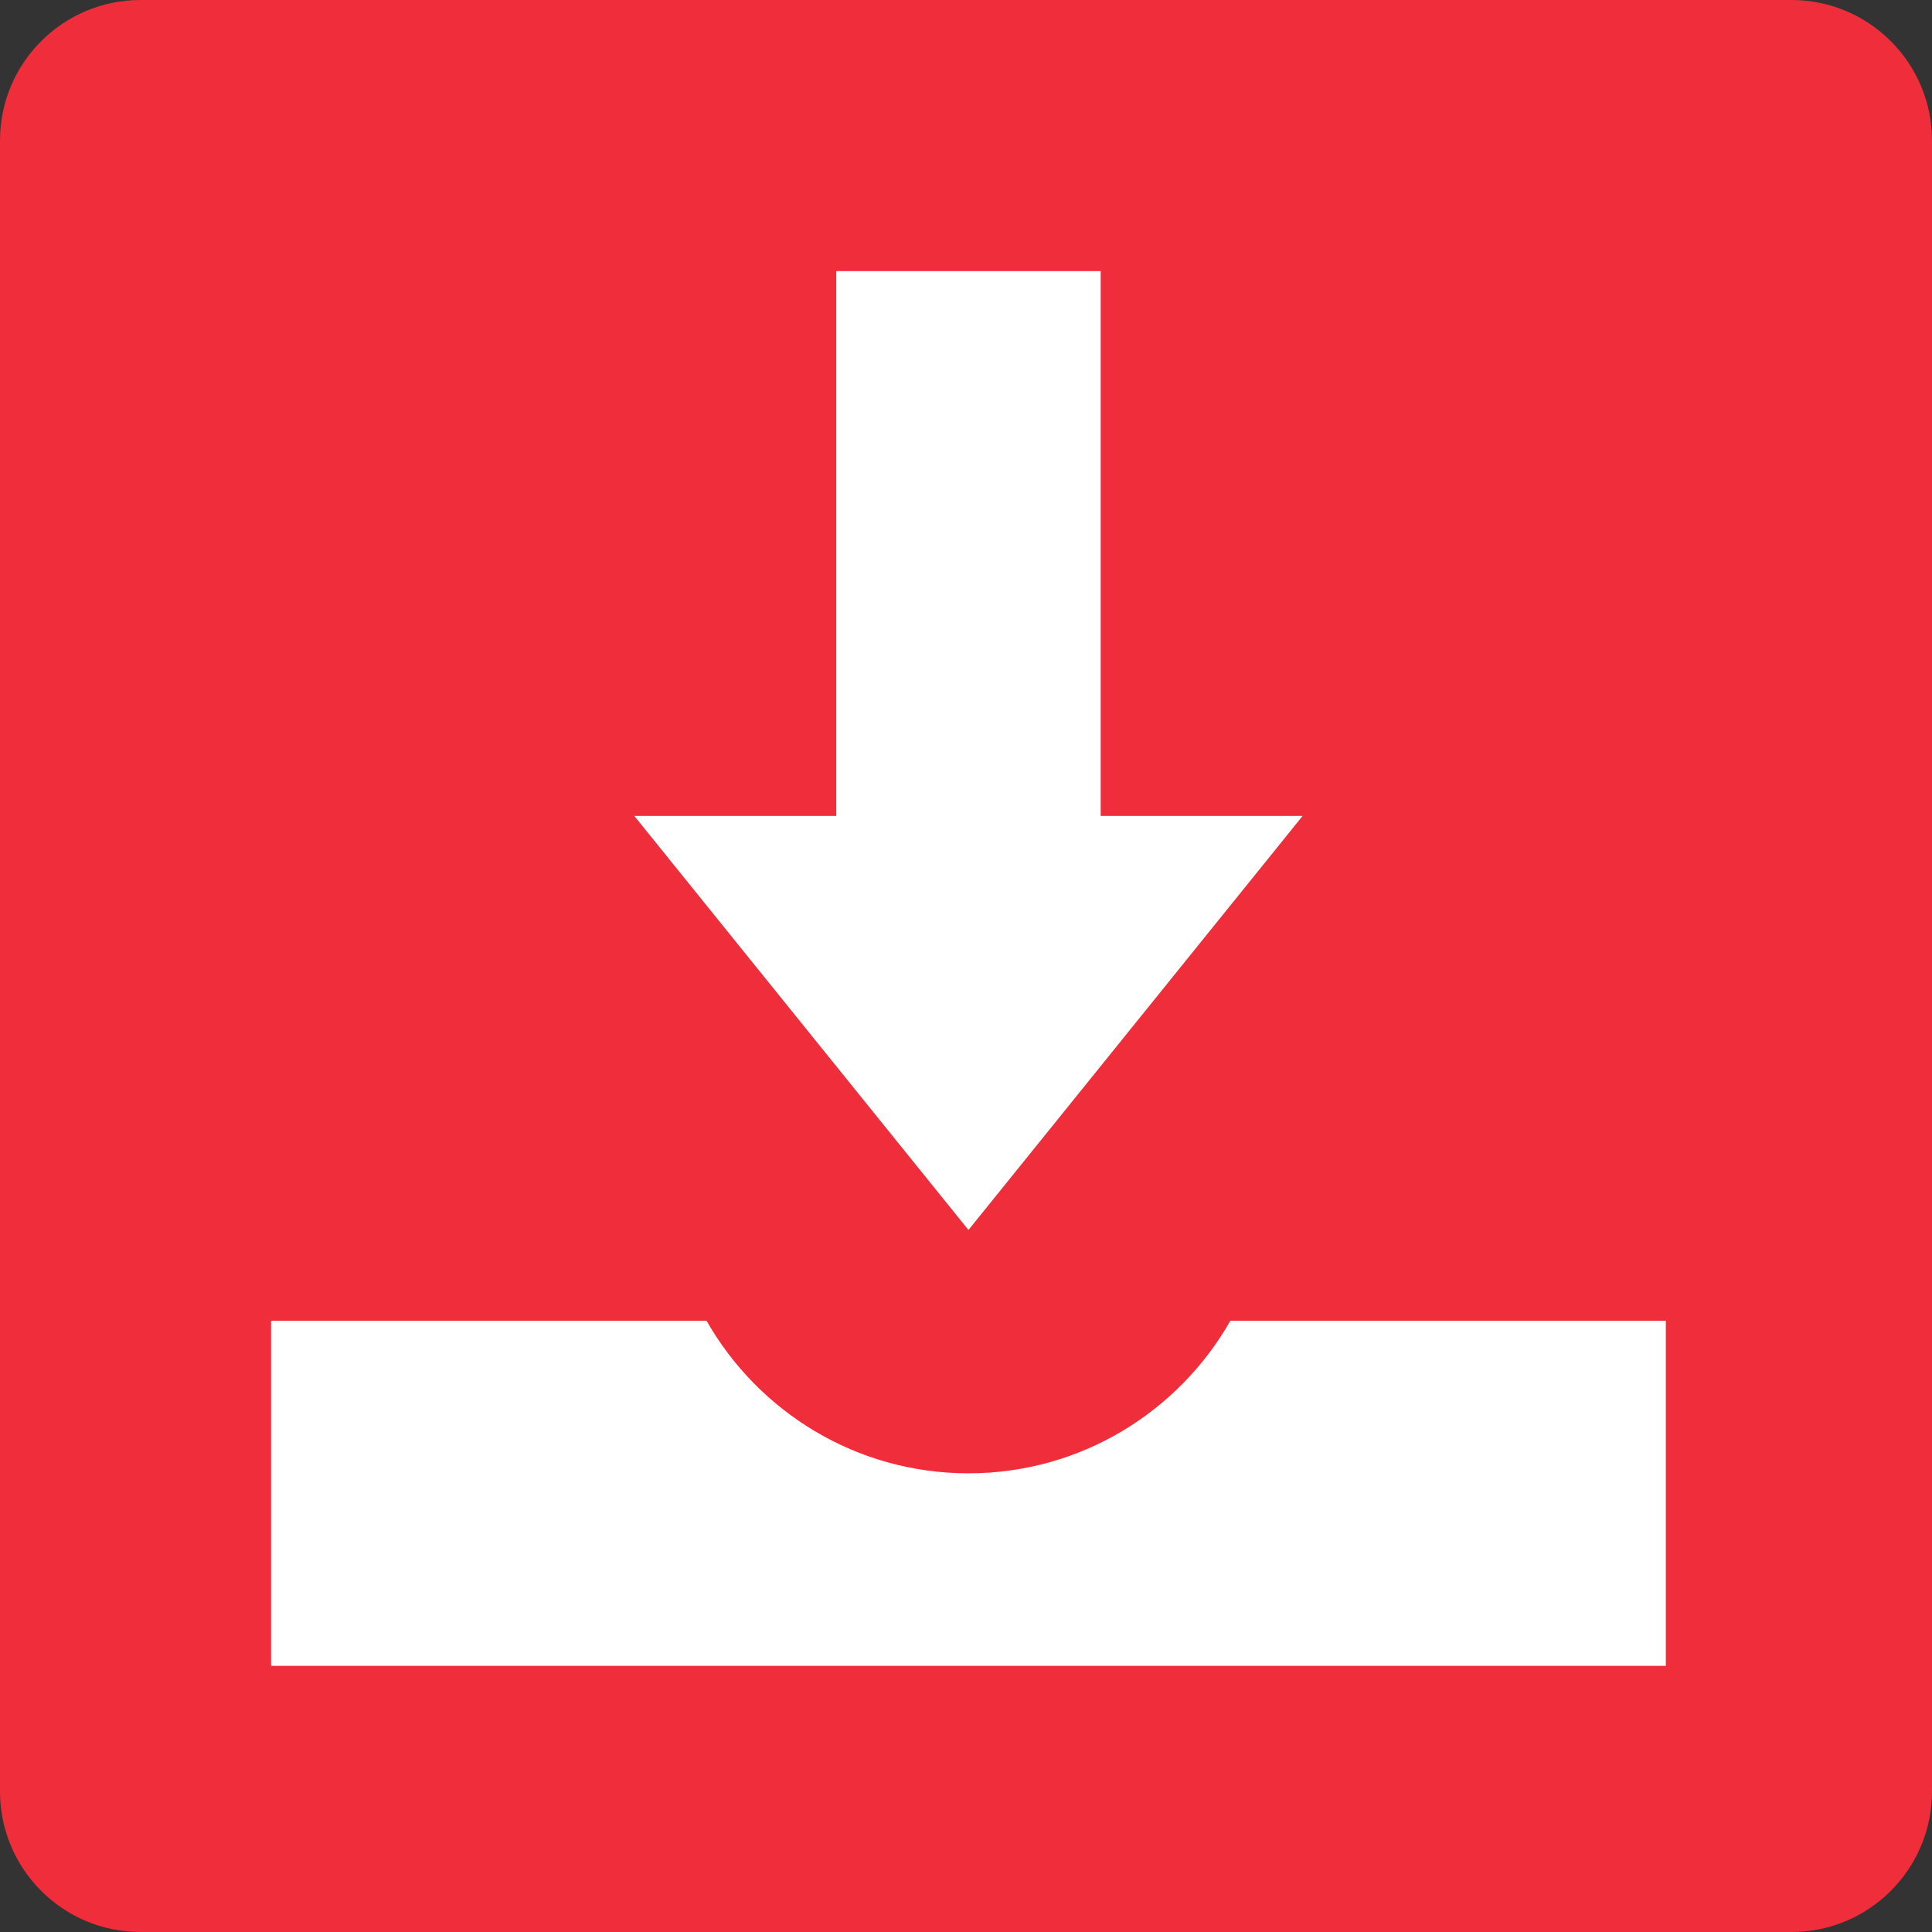 <?xml version="1.0" encoding="UTF-8" standalone="no"?>
<!DOCTYPE svg PUBLIC "-//W3C//DTD SVG 1.1//EN" "http://www.w3.org/Graphics/SVG/1.1/DTD/svg11.dtd">
<svg width="100%" height="100%" viewBox="0 0 620 620" version="1.1" xmlns="http://www.w3.org/2000/svg" xmlns:xlink="http://www.w3.org/1999/xlink" xml:space="preserve" xmlns:serif="http://www.serif.com/" style="fill-rule:evenodd;clip-rule:evenodd;stroke-linejoin:round;stroke-miterlimit:2;">
    <rect x="0" y="0" width="620" height="620" fill="#333333" stroke="none"/>
    <g transform="matrix(1,0,0,1,-500,-200)">
        <g transform="matrix(6.2,0,0,6.2,-2600,-1040)">
            <path d="M600,207.272L600,292.728C600,296.742 596.742,300 592.728,300L507.272,300C503.258,300 500,296.742 500,292.728L500,207.272C500,203.258 503.258,200 507.272,200L592.728,200C596.742,200 600,203.258 600,207.272Z" style="fill:rgb(240,45,58);"/>
        </g>
        <g transform="matrix(0.141,0,0,0.141,514,214)">
            <g transform="matrix(6.2,0,0,6.2,517.689,517.689)">
                <path d="M352.141,385.336C333.094,418.75 297.219,441.328 256,441.328C214.797,441.328 178.906,418.75 159.859,385.336L0,385.336L0,512L512,512L512,385.336L352.141,385.336Z" style="fill:white;fill-rule:nonzero;"/>
            </g>
        </g>
        <g transform="matrix(0.141,0,0,0.141,514,214)">
            <g transform="matrix(6.2,0,0,6.2,517.689,517.689)">
                <path d="M378.672,200L304.546,200L304.546,0L207.469,0L207.469,200L133.328,200L256,352L378.672,200Z" style="fill:white;fill-rule:nonzero;"/>
            </g>
        </g>
    </g>
</svg>
